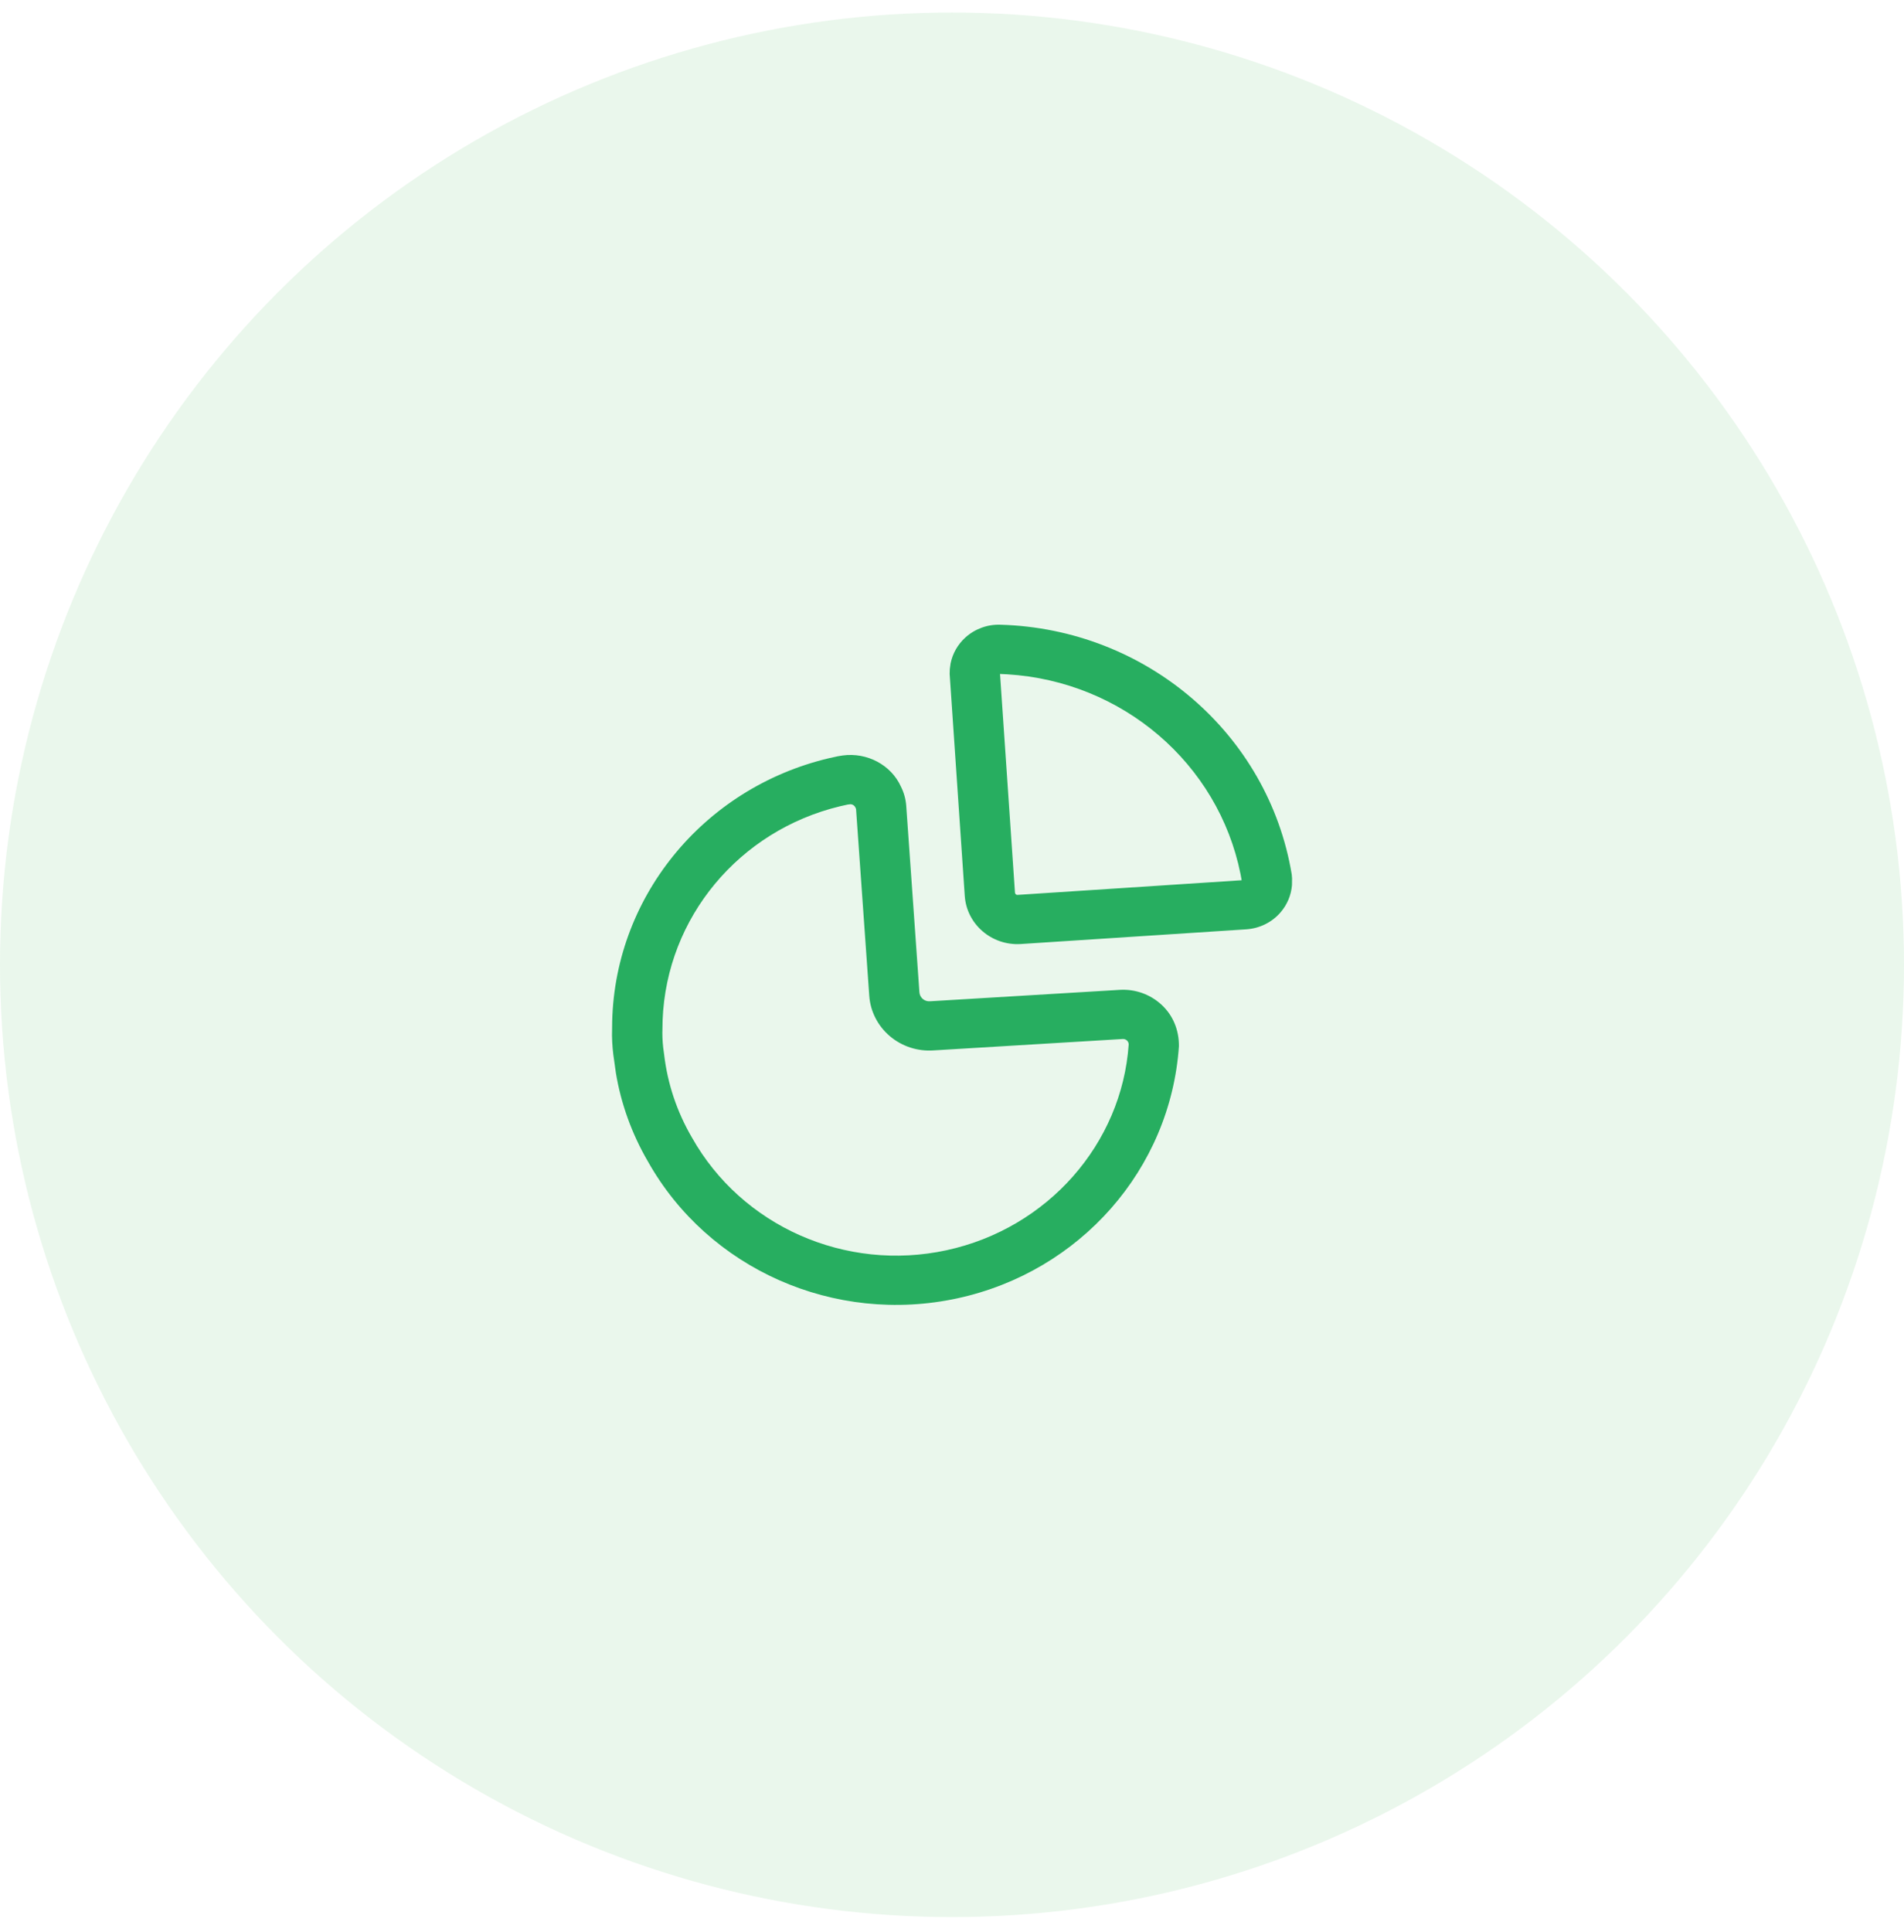 <svg width="70" height="71" viewBox="0 0 70 71" fill="none" xmlns="http://www.w3.org/2000/svg">
<circle opacity="0.1" cx="35" cy="35.46" r="35" fill="#2DAA41"/>
<path fill-rule="evenodd" clip-rule="evenodd" d="M36.781 22.961C36.311 22.943 35.844 23.112 35.492 23.43C35.212 23.684 35.022 24.018 34.948 24.383L34.92 24.589L34.914 24.771L35.469 32.927C35.539 33.966 36.454 34.758 37.518 34.697L45.825 34.156C46.311 34.121 46.757 33.901 47.07 33.543C47.319 33.259 47.469 32.905 47.499 32.533L47.502 32.281L47.49 32.136C46.63 26.962 42.137 23.113 36.781 22.961ZM36.766 24.771L37.037 24.784C41.266 25.041 44.791 28.06 45.608 32.127L45.649 32.352L37.403 32.891C37.361 32.894 37.319 32.856 37.315 32.808L36.766 24.771ZM30.977 27.767C31.878 27.643 32.764 28.116 33.122 28.911C33.232 29.128 33.298 29.365 33.317 29.611L33.802 36.472C33.809 36.566 33.853 36.653 33.926 36.715C33.981 36.761 34.048 36.791 34.123 36.799L34.2 36.8L41.168 36.381C41.733 36.347 42.288 36.544 42.7 36.925C43.113 37.305 43.346 37.836 43.343 38.449C43.033 42.965 39.716 46.739 35.199 47.718C30.681 48.697 26.045 46.644 23.822 42.691C23.228 41.672 22.827 40.557 22.642 39.428L22.583 39.005C22.532 38.688 22.504 38.367 22.5 38.059L22.504 37.756C22.517 33.042 25.827 28.965 30.485 27.865L30.805 27.795L30.977 27.767ZM31.272 29.558L31.167 29.57L30.881 29.634C27.171 30.529 24.509 33.723 24.361 37.486L24.355 37.793C24.346 38.026 24.355 38.259 24.383 38.507L24.417 38.761C24.542 39.829 24.886 40.861 25.438 41.807C27.272 45.068 31.085 46.756 34.8 45.951C38.516 45.146 41.243 42.042 41.496 38.387C41.496 38.332 41.473 38.279 41.432 38.241C41.405 38.216 41.371 38.199 41.336 38.191L41.281 38.187L34.325 38.606C33.738 38.648 33.158 38.459 32.714 38.081C32.27 37.704 31.997 37.169 31.958 36.597L31.473 29.743C31.472 29.731 31.469 29.72 31.448 29.676C31.416 29.606 31.347 29.562 31.272 29.558Z" fill="#27AE60"/>
</svg>
